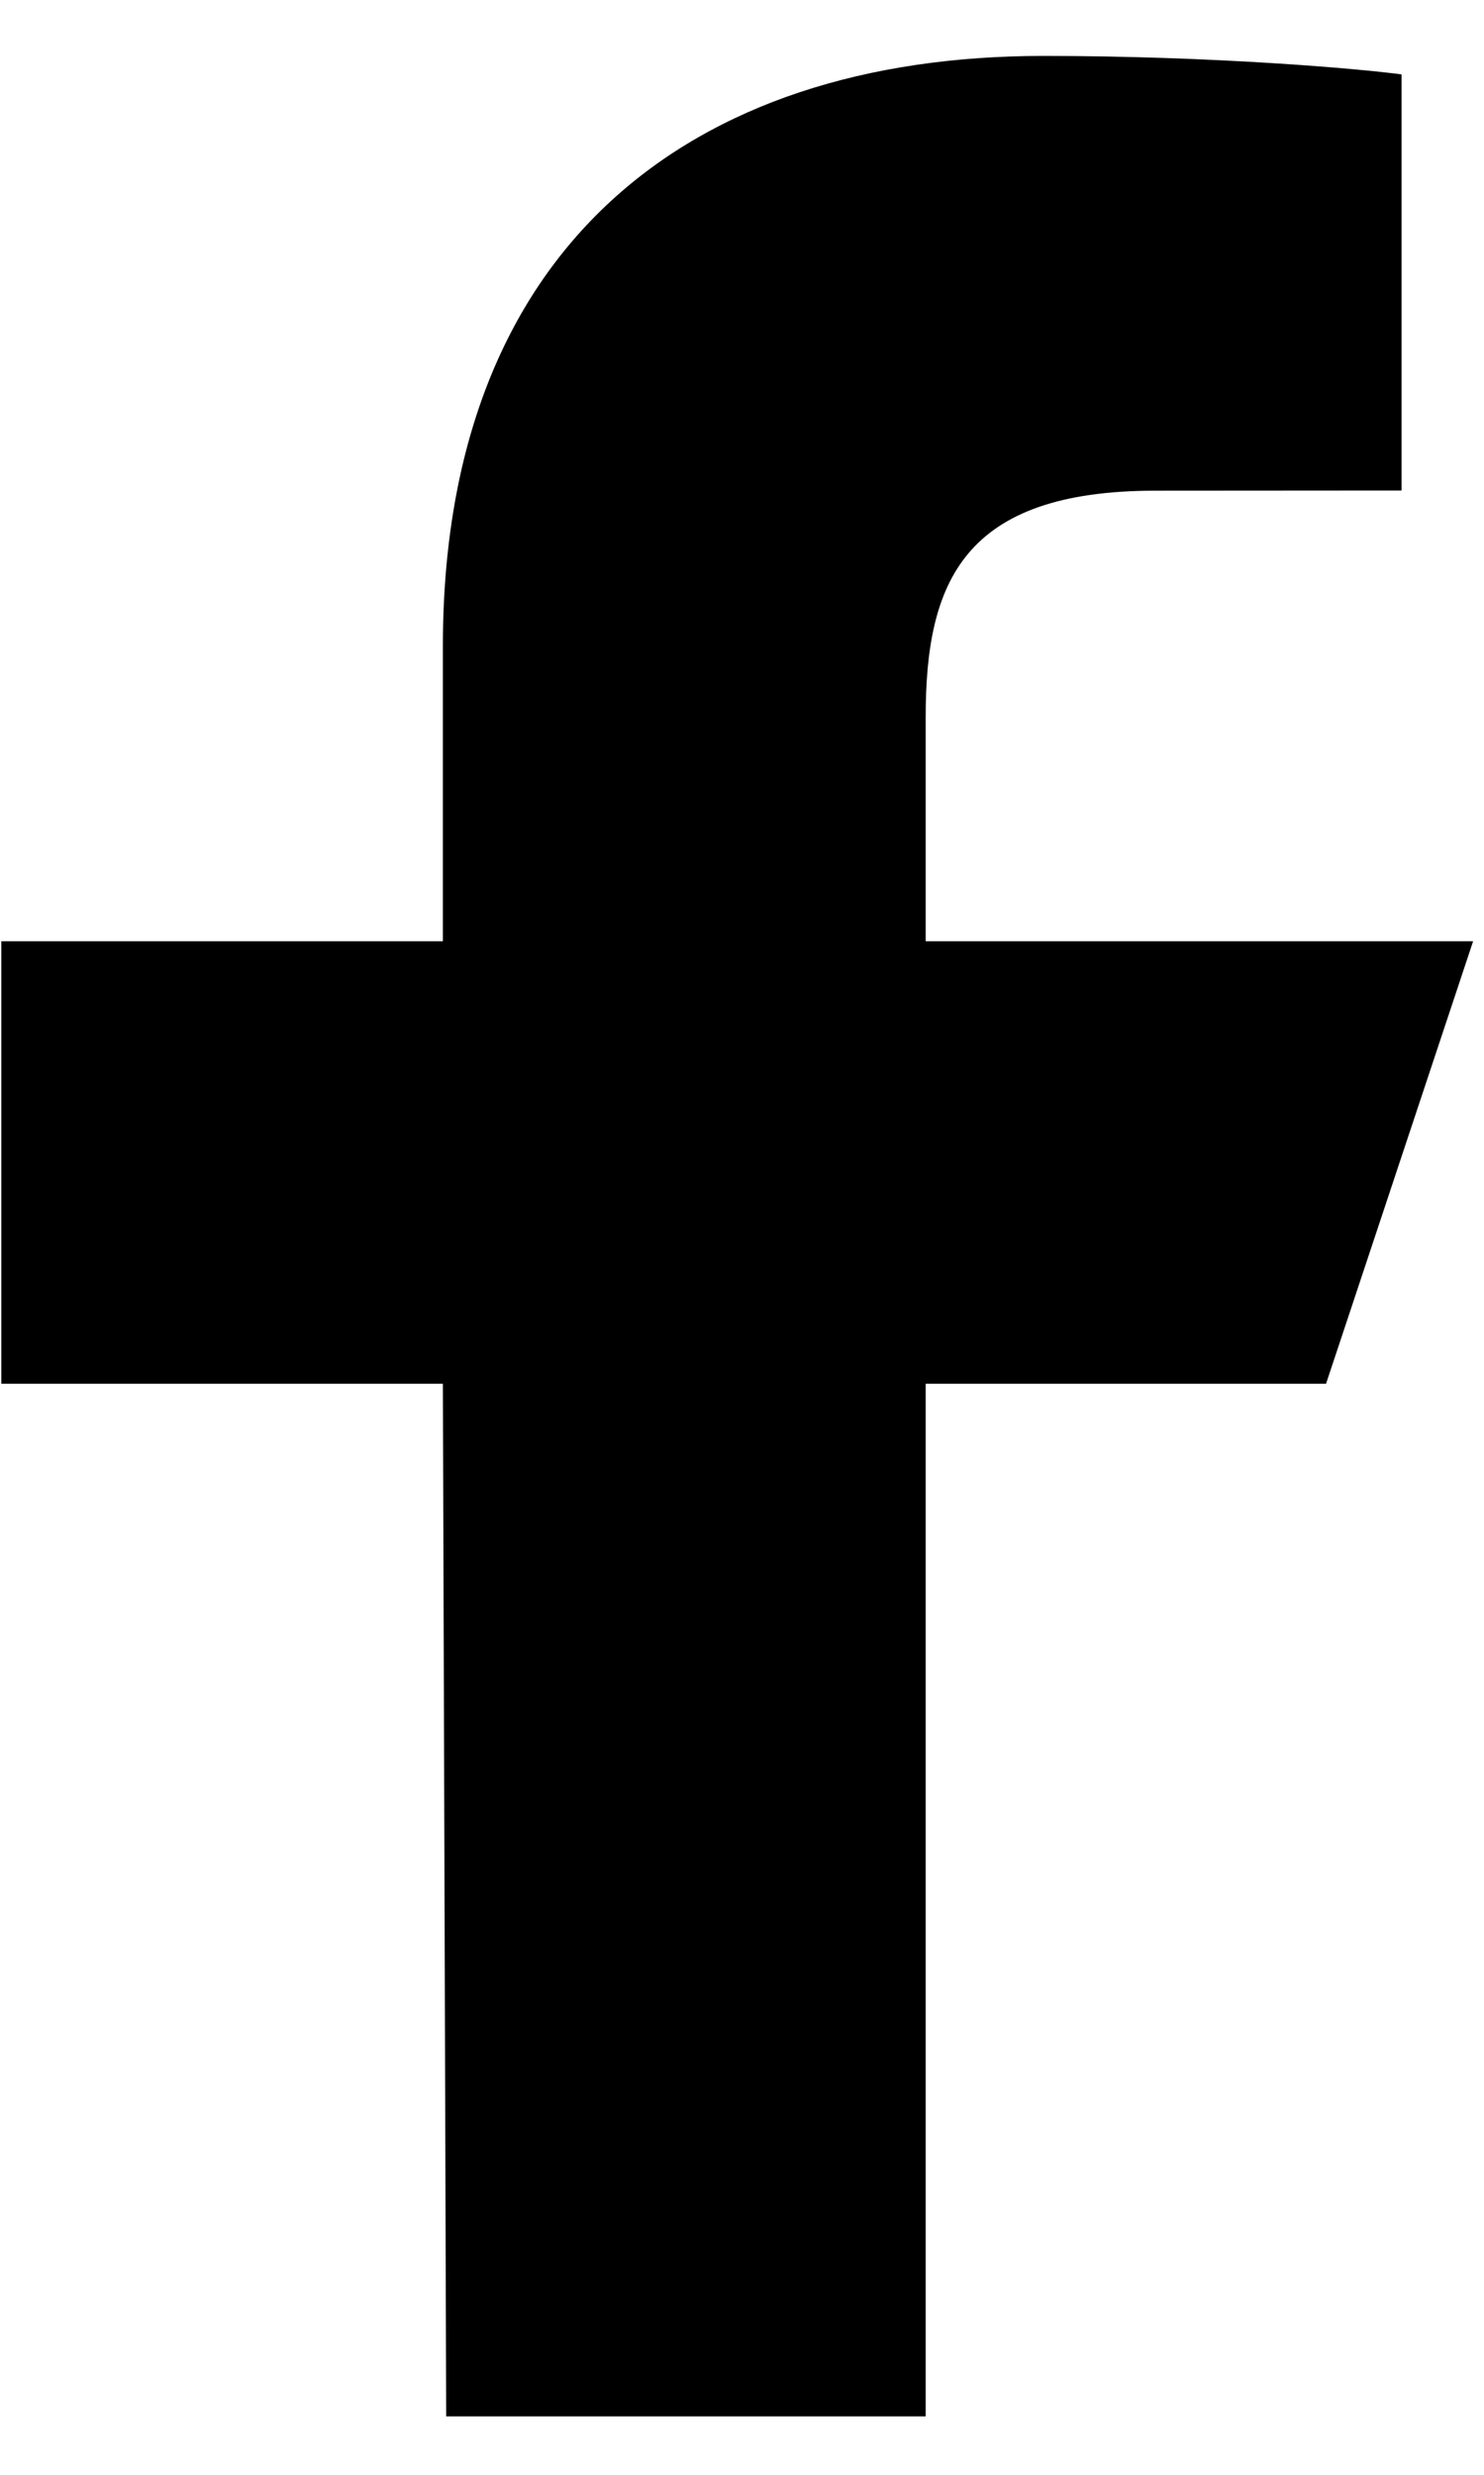 <svg width="9" height="15" viewBox="0 0 9 15" fill="none" xmlns="http://www.w3.org/2000/svg">
<path d="M2.706 14.646L2.686 8.387H0.008V5.705H2.686V3.916C2.686 1.503 4.178 0.339 6.327 0.339C7.357 0.339 8.242 0.416 8.5 0.451V2.973L7.009 2.974C5.84 2.974 5.614 3.53 5.614 4.346V5.705H8.934L8.042 8.387H5.614V14.646H2.706Z" fill="black"/>
</svg>
